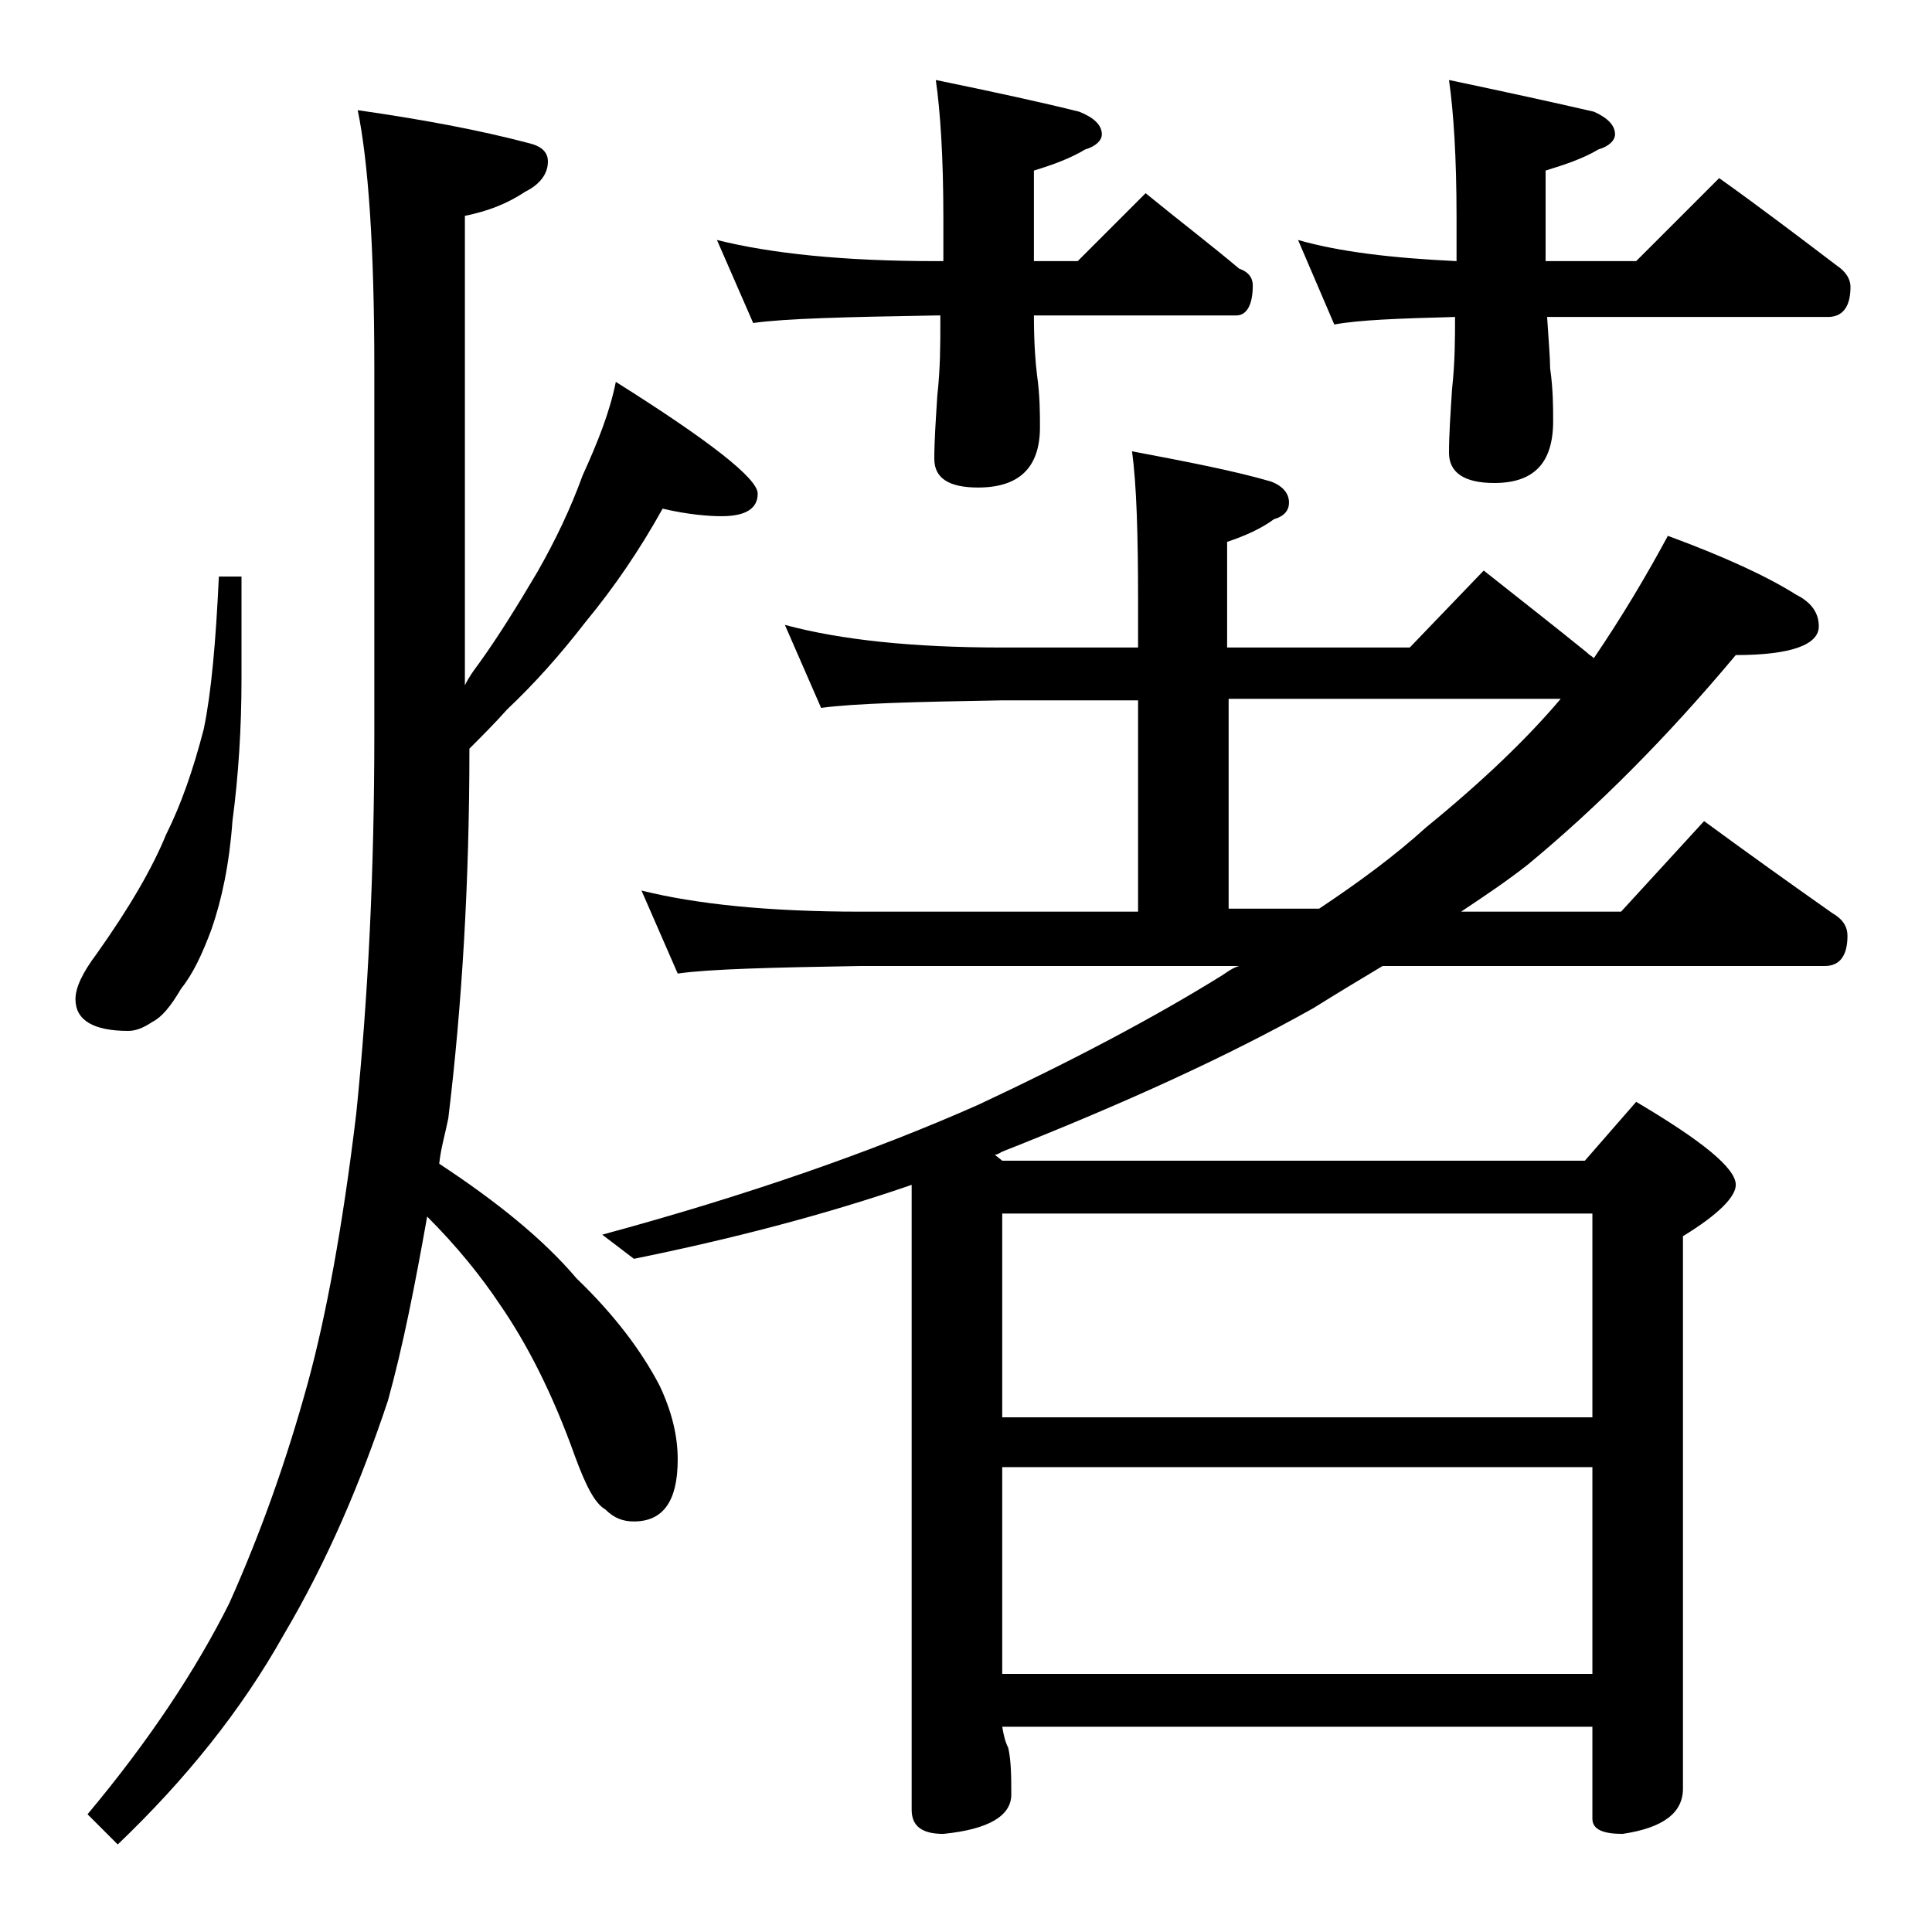 <?xml version="1.0" encoding="utf-8"?>
<!-- Generator: Adobe Illustrator 18.0.0, SVG Export Plug-In . SVG Version: 6.00 Build 0)  -->
<!DOCTYPE svg PUBLIC "-//W3C//DTD SVG 1.1//EN" "http://www.w3.org/Graphics/SVG/1.1/DTD/svg11.dtd">
<svg version="1.1" id="Layer_1" xmlns="http://www.w3.org/2000/svg" xmlns:xlink="http://www.w3.org/1999/xlink" x="0px" y="0px"
	 viewBox="0 0 128 128" enable-background="new 0 0 128 128" xml:space="preserve">
<path d="M14.5,38.2H16V45c0,3.2-0.2,6.4-0.6,9.4c-0.2,2.8-0.7,5.2-1.4,7.2c-0.6,1.6-1.2,2.9-2,3.9c-0.7,1.2-1.3,1.9-1.9,2.2
	c-0.6,0.4-1.1,0.6-1.6,0.6c-2.3,0-3.5-0.7-3.5-2.1c0-0.8,0.5-1.8,1.4-3c2.2-3.1,3.7-5.7,4.6-7.9c1-2,1.8-4.3,2.5-7
	C14,45.9,14.3,42.5,14.5,38.2z M43.9,33.7c-1.5,2.7-3.2,5.2-5.1,7.5c-1.7,2.2-3.4,4.1-5.2,5.8c-0.8,0.9-1.7,1.8-2.5,2.6
	c0,8.9-0.5,17.1-1.4,24.5c-0.2,1-0.5,2-0.6,3c3.8,2.5,6.9,5,9.1,7.6c2.5,2.4,4.3,4.8,5.5,7.1c0.8,1.7,1.2,3.3,1.2,4.9
	c0,2.8-1,4.1-2.9,4.1c-0.7,0-1.3-0.2-1.9-0.8c-0.7-0.4-1.3-1.6-2-3.5c-1.5-4.2-3.2-7.5-5-10.1c-1.2-1.8-2.8-3.8-4.8-5.8
	c-0.8,4.5-1.6,8.6-2.6,12.2c-1.8,5.4-4,10.6-6.9,15.5c-2.8,5-6.5,9.6-11,13.9l-2-2c4.1-4.9,7.2-9.6,9.4-14c2.1-4.7,3.8-9.5,5.2-14.6
	c1.2-4.4,2.3-10.3,3.2-17.8c0.8-7.8,1.2-16.2,1.2-25.2V24.4c0-8-0.4-13.7-1.1-17.1c4.2,0.6,8,1.3,11.4,2.2c0.8,0.2,1.2,0.6,1.2,1.2
	c0,0.8-0.5,1.5-1.5,2c-1.2,0.8-2.5,1.3-4,1.6v31.1c0.3-0.6,0.6-1,0.9-1.4c1.3-1.8,2.6-3.9,3.9-6.1c1.2-2.1,2.2-4.2,3-6.4
	c1-2.2,1.8-4.2,2.2-6.2c6.2,3.9,9.4,6.4,9.4,7.4s-0.8,1.5-2.4,1.5C47,34.2,45.6,34.1,43.9,33.7z M52,41.4c3.7,1,8.5,1.5,14.4,1.5h9
	v-3.1c0-4.4-0.1-7.7-0.4-9.9c3.7,0.7,6.8,1.3,9.2,2c0.8,0.3,1.2,0.8,1.2,1.4c0,0.5-0.3,0.9-1,1.1c-0.8,0.6-1.9,1.1-3.1,1.5v7h12.1
	l4.9-5.1c2.4,1.9,4.7,3.7,6.8,5.4c0.2,0.2,0.4,0.3,0.5,0.4c1.9-2.8,3.5-5.5,4.9-8.1c3.8,1.4,6.6,2.7,8.5,3.9c1,0.5,1.5,1.2,1.5,2.1
	c0,1.2-1.8,1.9-5.5,1.9c-4.6,5.5-9.2,10.1-13.8,13.9c-1.4,1.1-2.9,2.1-4.4,3.1h10.6l5.5-6c3,2.2,5.8,4.2,8.5,6.1
	c0.7,0.4,1,0.9,1,1.5c0,1.3-0.5,2-1.5,2H91.6c-1.5,0.9-3,1.8-4.6,2.8c-5.7,3.2-12.5,6.3-20.6,9.5c-0.2,0.1-0.3,0.2-0.5,0.2l0.5,0.4
	H105l3.4-3.9c4.4,2.6,6.6,4.4,6.6,5.5c0,0.8-1.2,2-3.5,3.4v36.6c0,1.6-1.3,2.6-4,3c-1.3,0-2-0.3-2-1v-6.1H66.4
	c0.1,0.6,0.2,1,0.4,1.4c0.2,0.9,0.2,2,0.2,3.1c0,1.4-1.5,2.3-4.5,2.6c-1.4,0-2.1-0.5-2.1-1.6V78.5c-5.8,2-12,3.6-18.4,4.9l-2.1-1.6
	c9.6-2.6,17.9-5.5,24.9-8.6c6.2-2.9,11.7-5.8,16.2-8.6c0.3-0.2,0.7-0.5,1.1-0.6H57c-5.9,0.1-10,0.2-12.1,0.5l-2.4-5.5
	c3.6,0.9,8.4,1.4,14.5,1.4h18.4V46.4h-9c-5.8,0.1-9.8,0.2-12,0.5L52,41.4z M47.5,15.9c3.6,0.9,8.4,1.4,14.5,1.4h0.5v-2.9
	c0-4-0.2-7-0.5-9.1c3.9,0.8,7.1,1.5,9.5,2.1c1,0.4,1.5,0.9,1.5,1.5c0,0.4-0.4,0.8-1.1,1c-1,0.6-2.1,1-3.4,1.4v6h2.9l4.5-4.5
	c2.2,1.8,4.3,3.4,6.2,5c0.6,0.2,0.9,0.6,0.9,1.1c0,1.3-0.4,2-1.1,2H68.5c0,1.8,0.1,3.1,0.2,3.9c0.2,1.4,0.2,2.6,0.2,3.5
	c0,2.7-1.4,4-4.1,4c-1.9,0-2.9-0.6-2.9-1.9c0-1.2,0.1-2.6,0.2-4.2c0.2-1.8,0.2-3.4,0.2-4.8v-0.5H62c-5.9,0.1-10,0.2-12.1,0.5
	L47.5,15.9z M66.4,93.9h39.1V80.4H66.4V93.9z M66.4,110.9h39.1V97.2H66.4V110.9z M87.4,60.2c2.7-1.8,5-3.5,7.1-5.4
	c3.8-3.1,6.7-5.9,8.9-8.5h-22v13.9H87.4z M86,15.9c2.8,0.8,6.3,1.2,10.5,1.4v-2.9c0-4-0.2-7-0.5-9.1c3.8,0.8,7,1.5,9.6,2.1
	c0.9,0.4,1.4,0.9,1.4,1.5c0,0.4-0.4,0.8-1.1,1c-1,0.6-2.2,1-3.5,1.4v6h6l5.5-5.5c2.8,2,5.3,3.9,7.8,5.8c0.6,0.4,0.9,0.9,0.9,1.4
	c0,1.3-0.5,2-1.5,2h-18.6c0.1,1.6,0.2,2.7,0.2,3.4c0.2,1.4,0.2,2.6,0.2,3.5c0,2.8-1.3,4.1-3.9,4.1c-2,0-3-0.7-3-2
	c0-1.2,0.1-2.6,0.2-4.2c0.2-1.8,0.2-3.4,0.2-4.8c-3.8,0.1-6.4,0.2-8,0.5L86,15.9z"/>
</svg>

